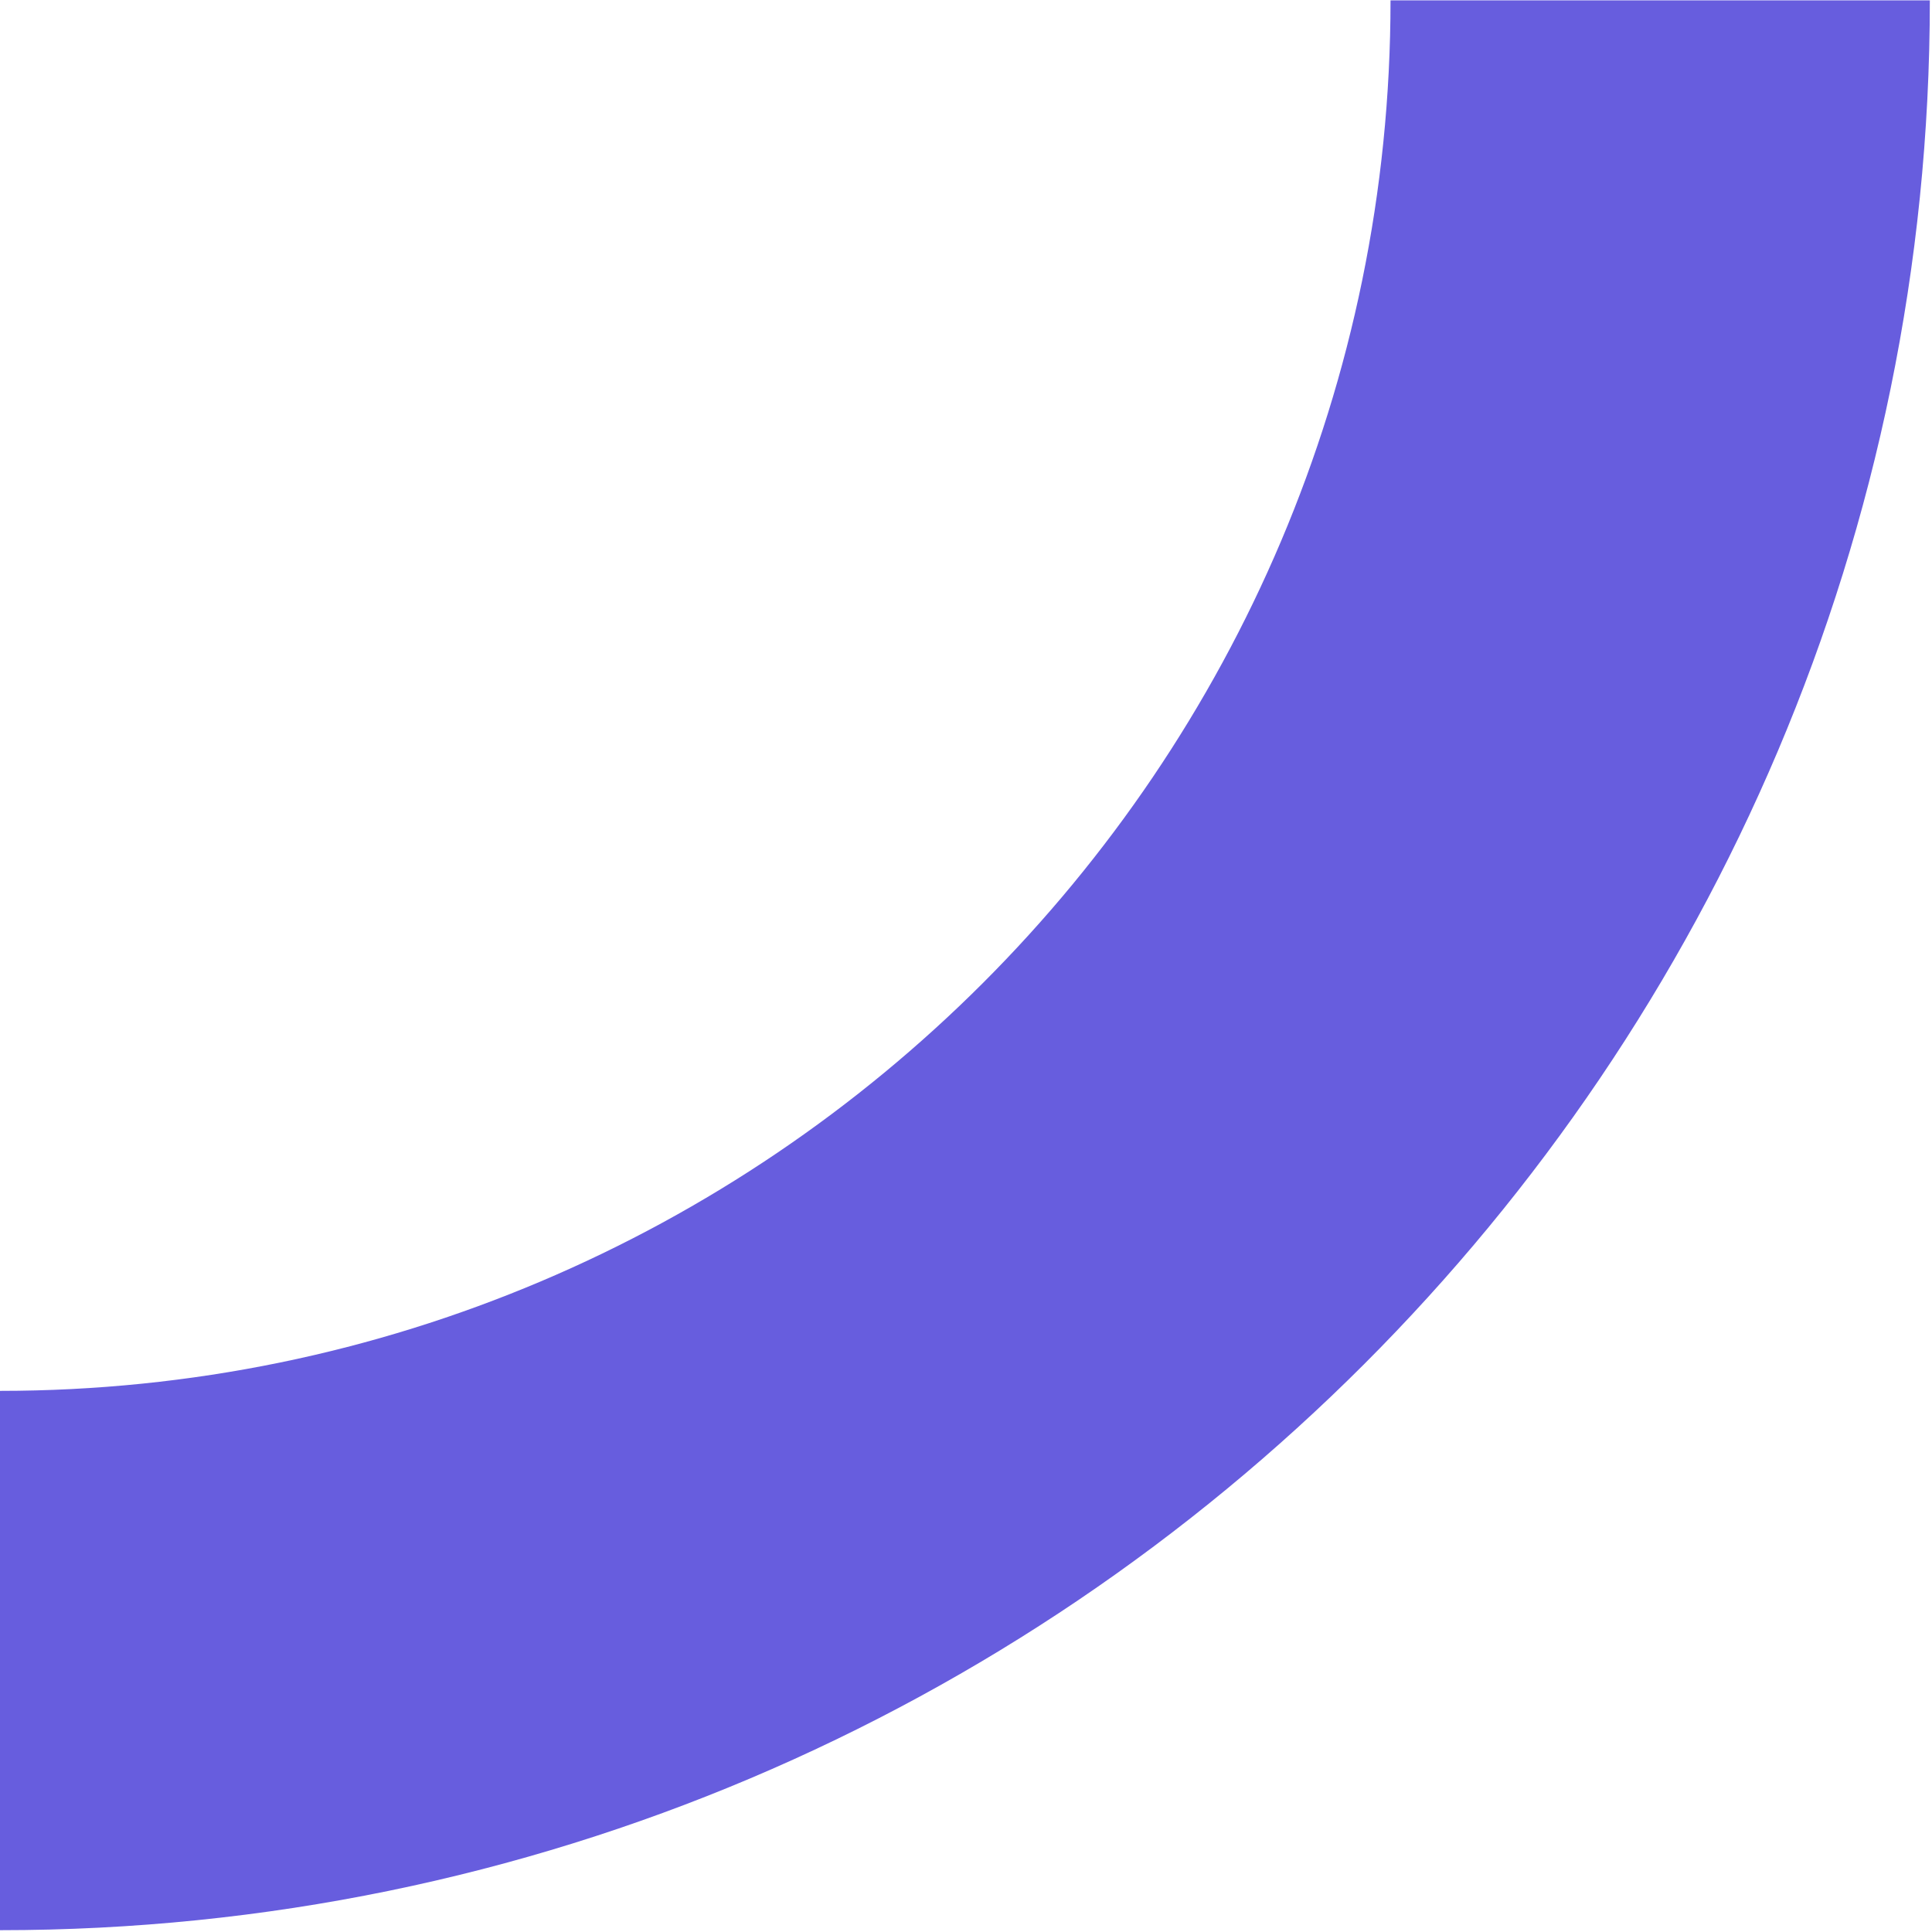 <svg xmlns="http://www.w3.org/2000/svg" width="344" height="344"><defs><clipPath id="a"><path fill="#675dde" stroke="rgba(0,0,0,0)" d="M0 0h344v344H0z" data-name="Rectangle 57"></path></clipPath></defs><g clip-path="url(#a)" data-name="Group 91"><path fill="#675dde" stroke="rgba(0,0,0,0)" d="M247.588.065C247.588 136.584 136.522 247.65 0 247.65v96.028C189.472 343.677 343.615 189.534 343.615.065Z" data-name="Path 43"></path></g></svg>